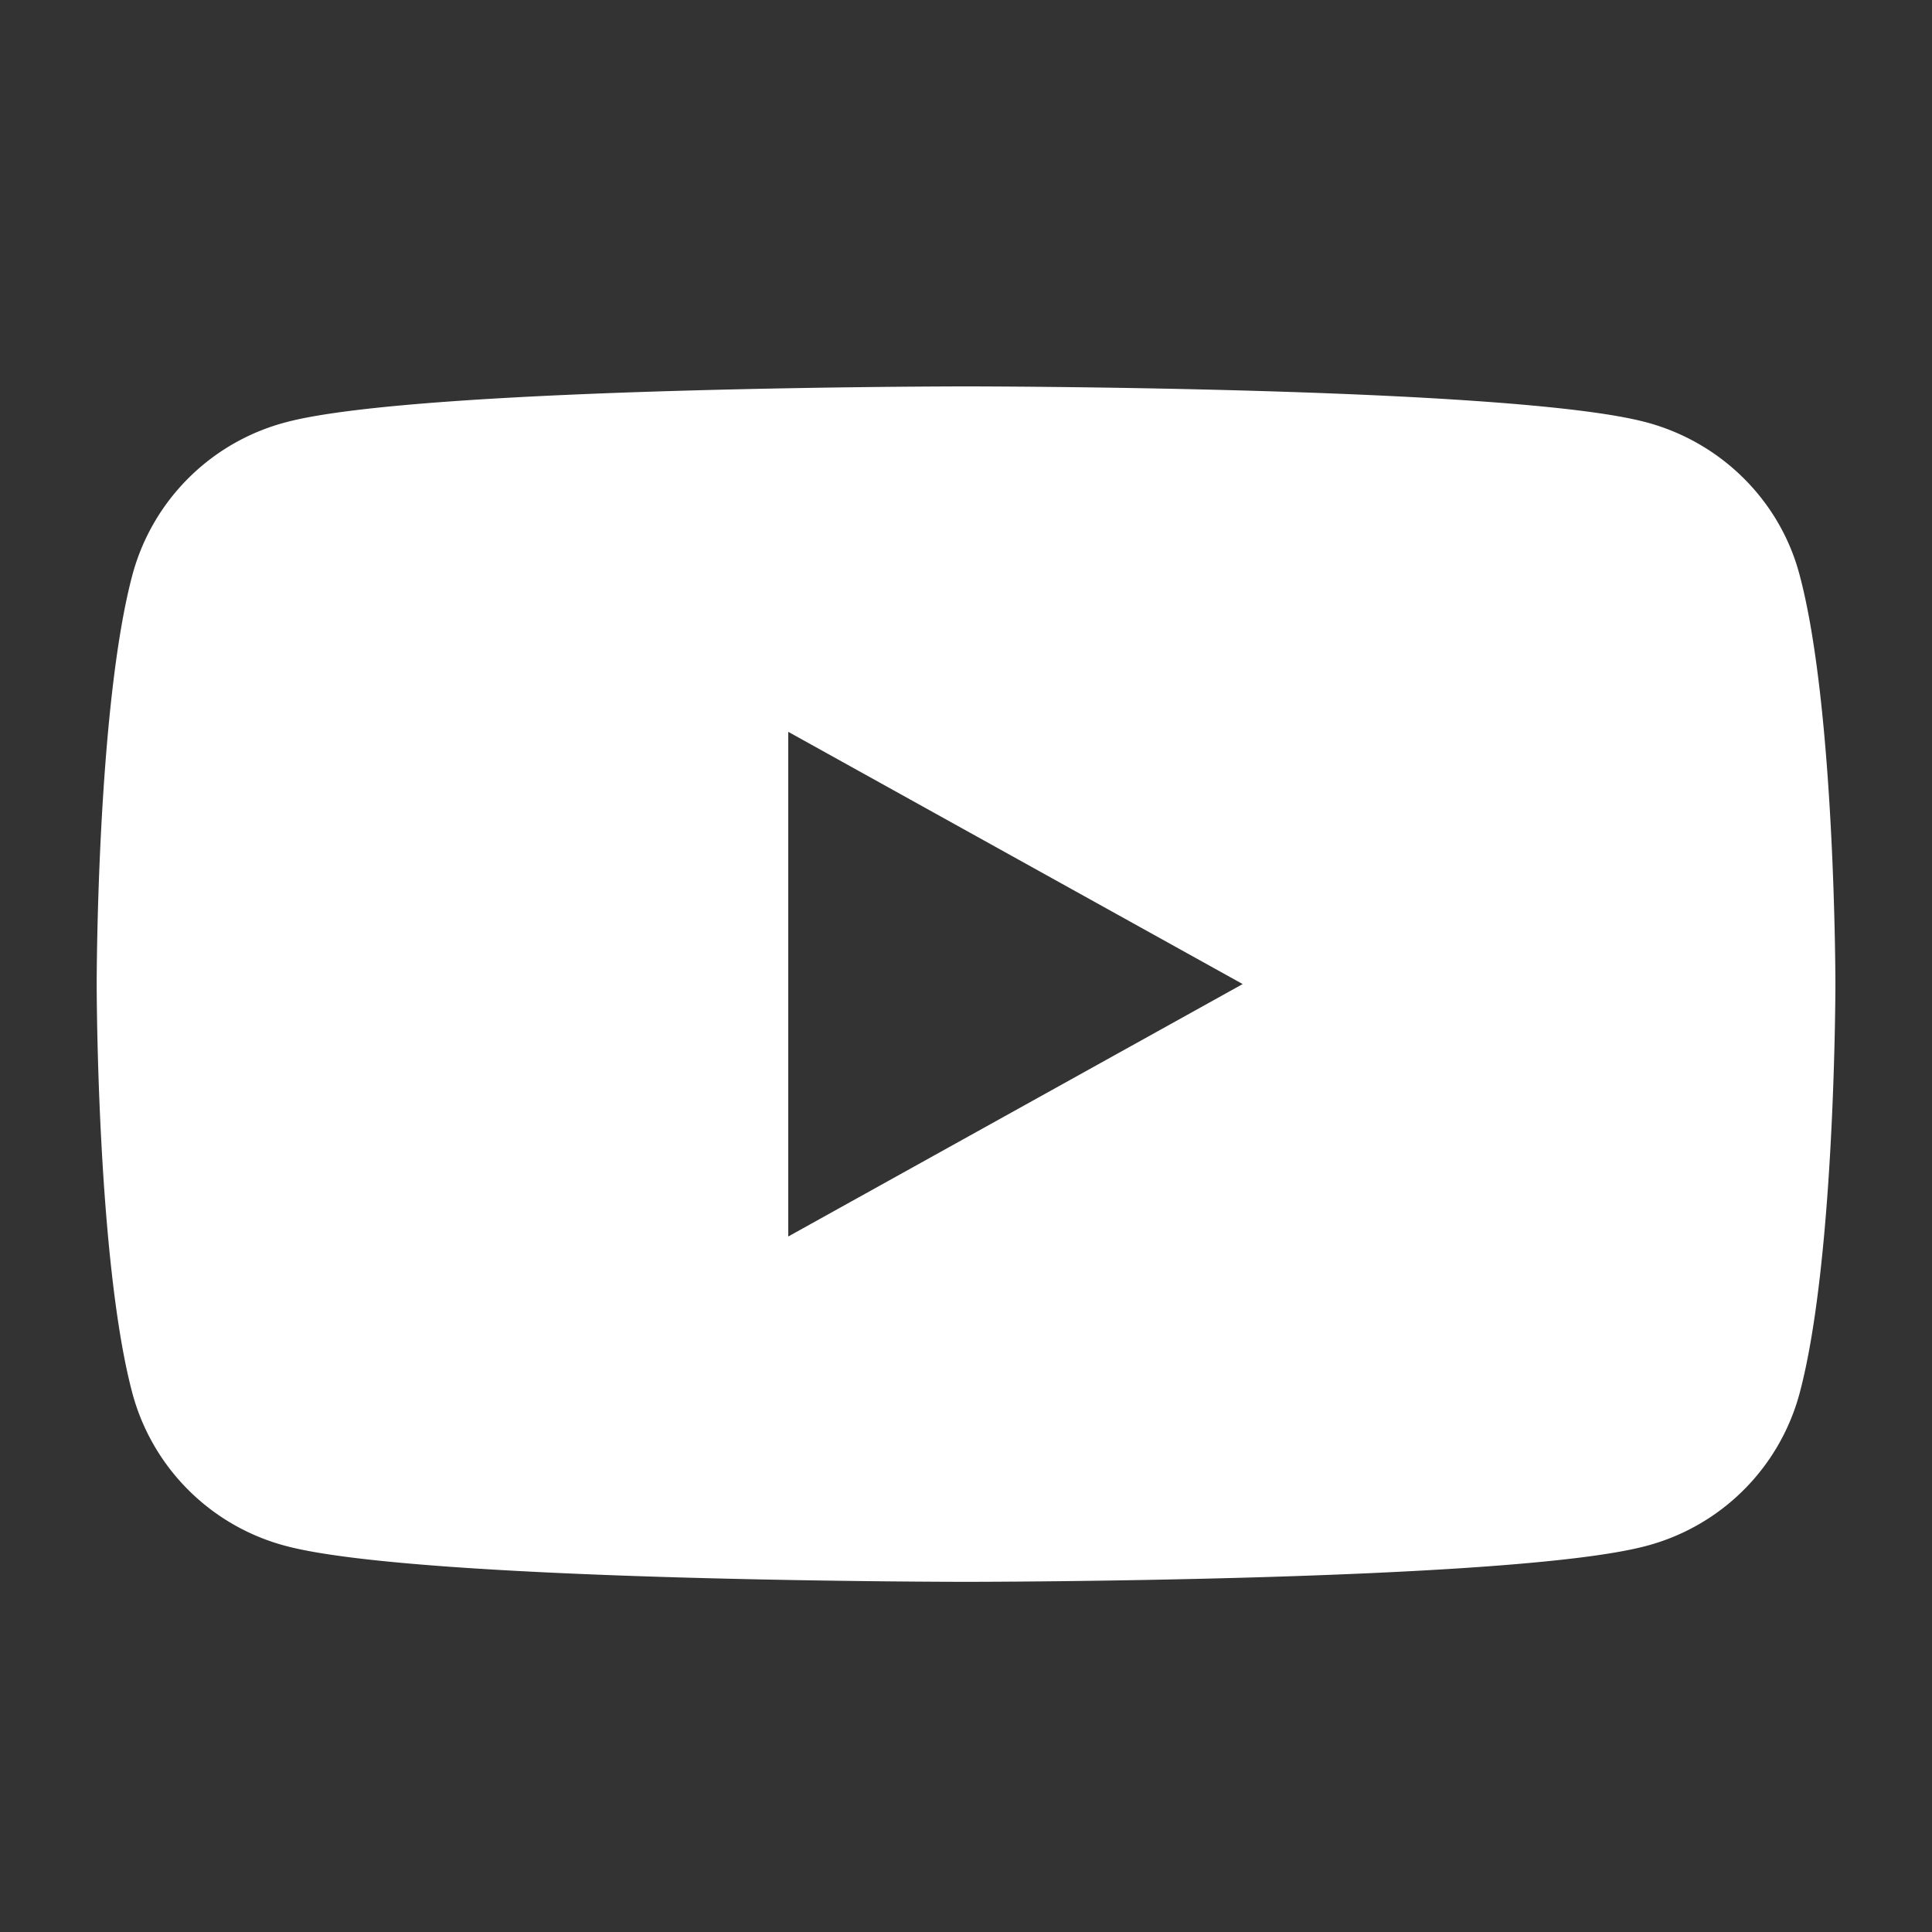 <svg xmlns:xlink="http://www.w3.org/1999/xlink" xmlns="http://www.w3.org/2000/svg" role="presentation" focusable="false" width="27" height="27" class="icon icon-youtube" viewBox="0 0 24 24">
        <rect x="0" y="0" width="24" height="24" fill="#333333" stroke="none"/>
        <path fill-rule="evenodd" clip-rule="evenodd" d="M20.44 5.243c.929.244 1.66.963 1.909 1.876.451 1.654.451 5.106.451 5.106s0 3.452-.451 5.106a2.681 2.681 0 0 1-1.91 1.876c-1.684.443-8.439.443-8.439.443s-6.754 0-8.439-.443a2.682 2.682 0 0 1-1.91-1.876c-.45-1.654-.45-5.106-.45-5.106s0-3.452.45-5.106a2.681 2.681 0 0 1 1.91-1.876c1.685-.443 8.44-.443 8.44-.443s6.754 0 8.438.443Zm-5.004 6.982L9.792 15.36V9.091l5.646 3.134Z" fill="#FFFFFF"></path>
      </svg>
